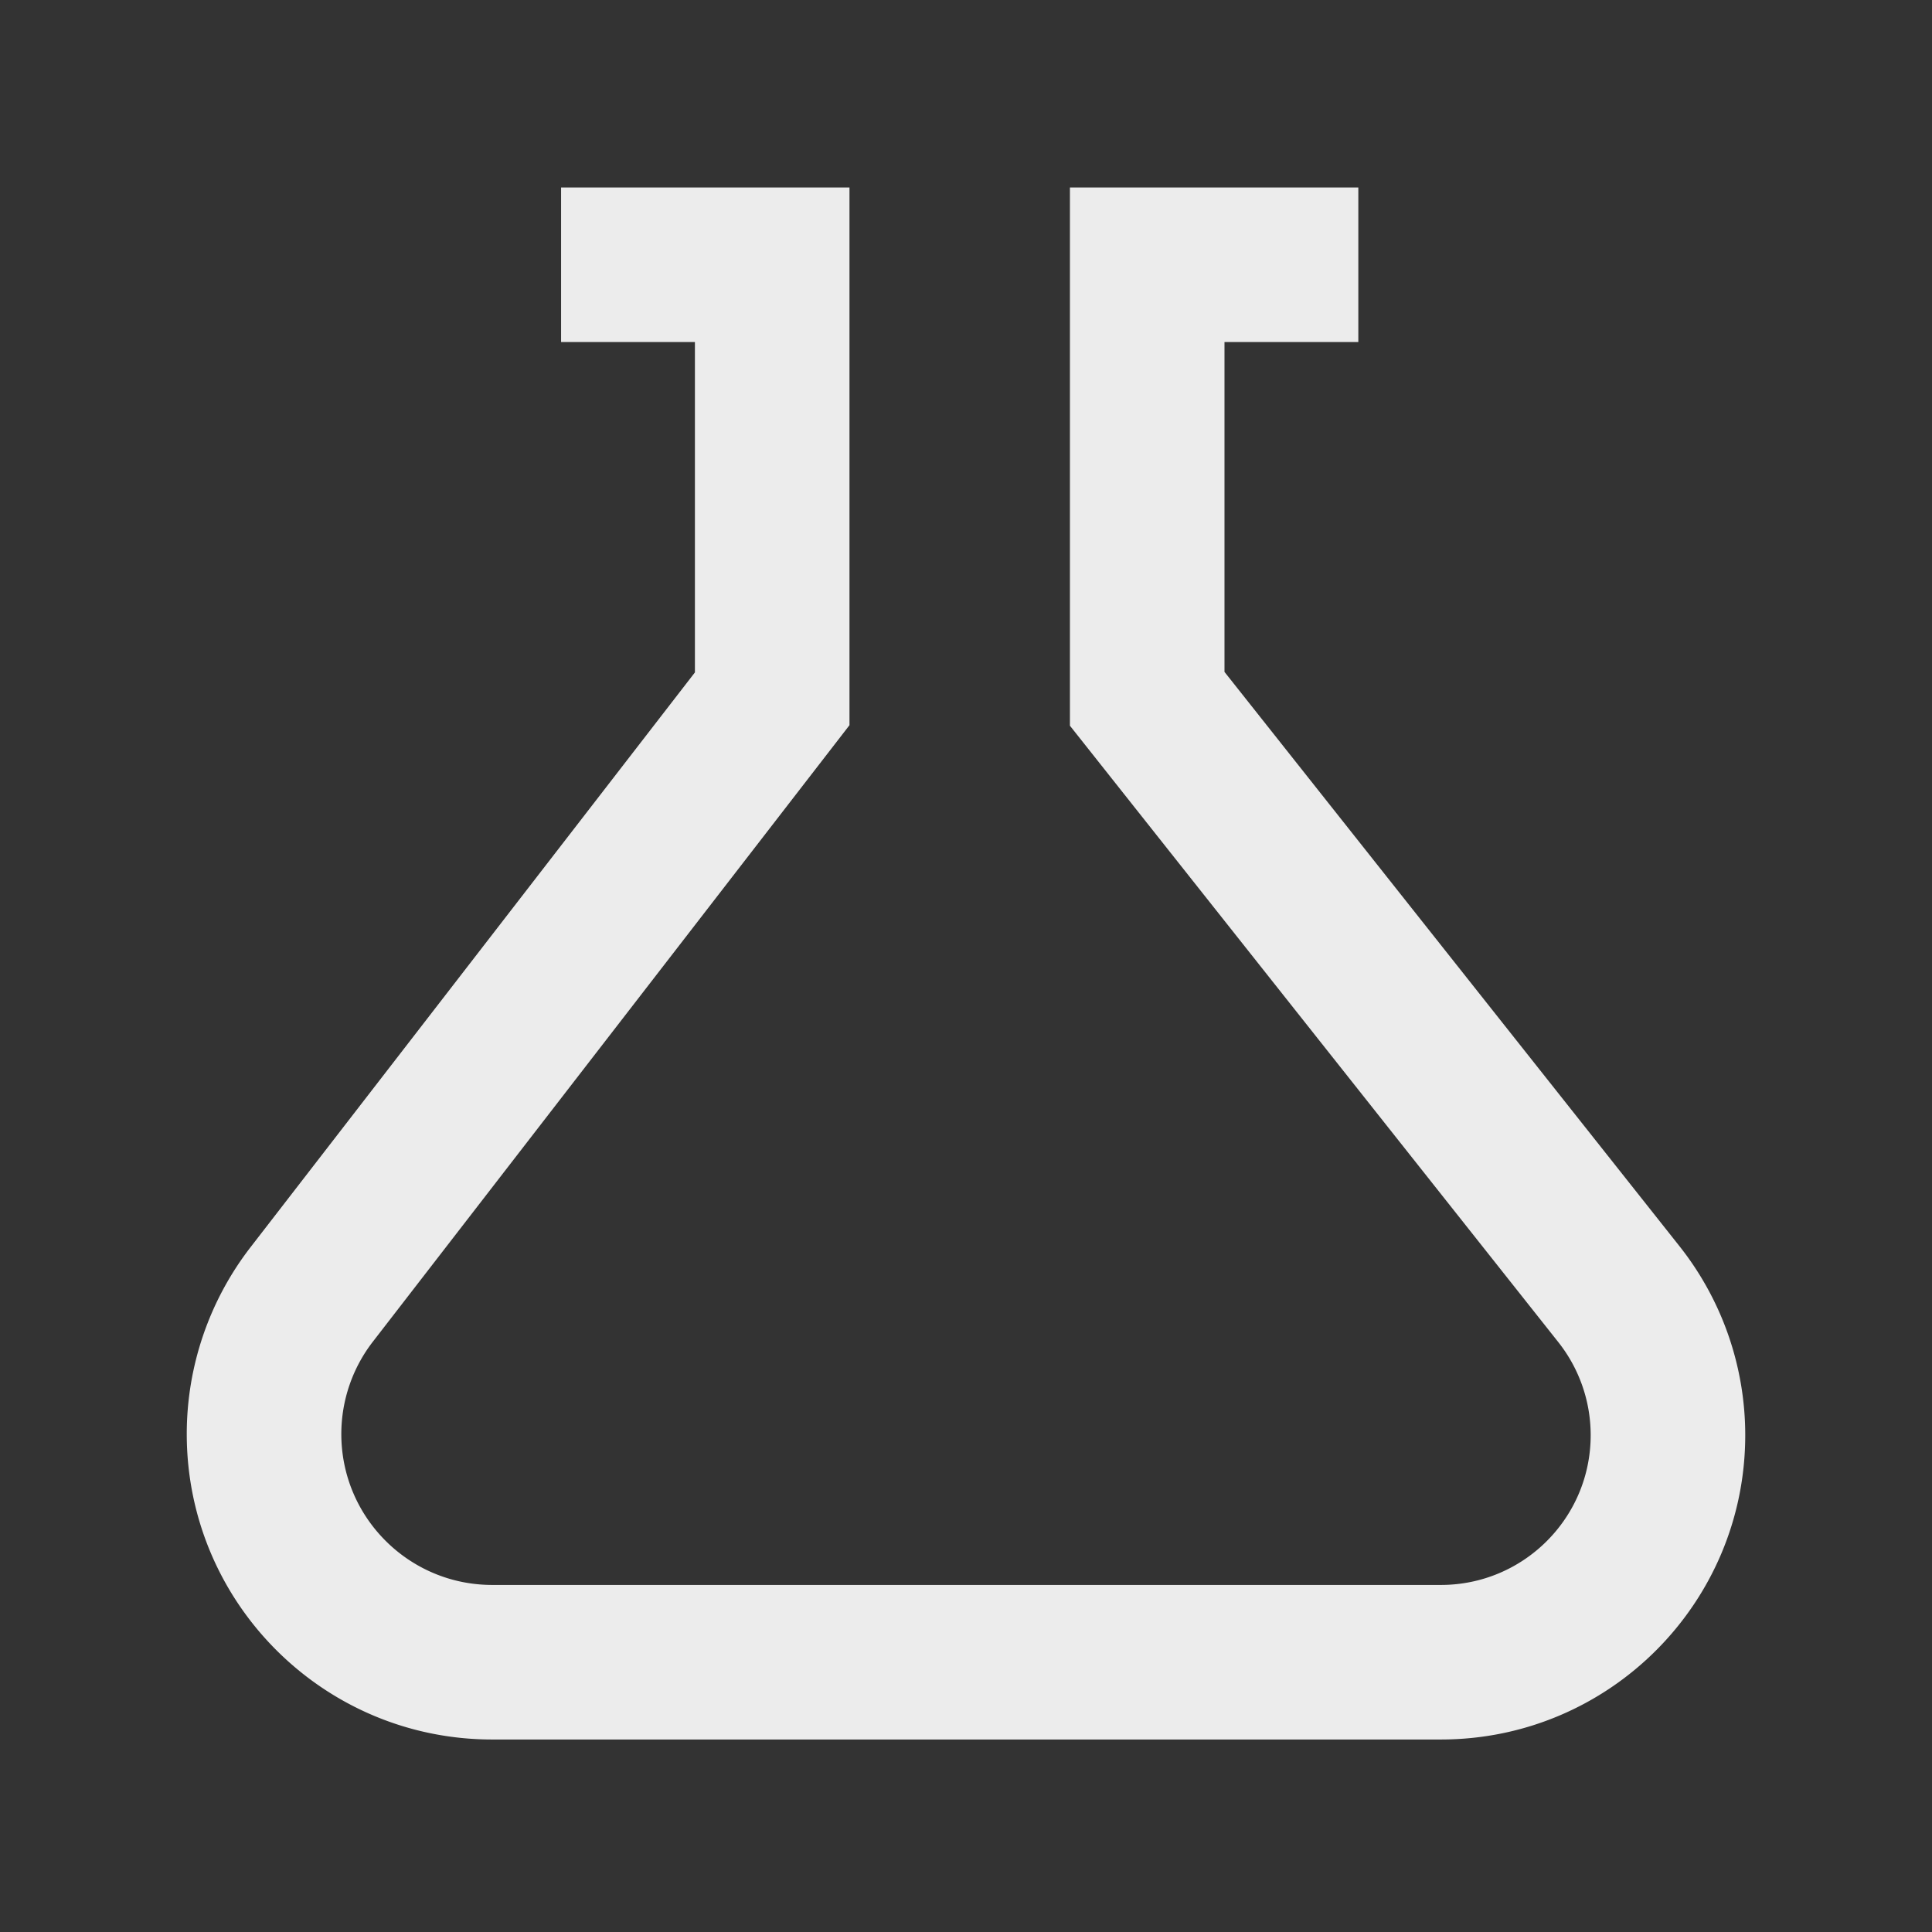 <svg xmlns="http://www.w3.org/2000/svg" width="300" height="300" fill="none"><rect width="100%" height="100%" fill="#333333" stroke="none"/><path fill="#ECECEC" fill-rule="evenodd" d="M87.124 29.11h44.782v83.498L57.895 208.34A23.437 23.437 0 0 0 53 222.674c0 12.943 10.492 23.435 23.435 23.435H223.74c12.846 0 23.26-10.414 23.26-23.26a23.26 23.26 0 0 0-5.029-14.445l-75.833-95.716V29.109h44.782v24h-20.782v51.224l70.645 89.167A47.26 47.26 0 0 1 271 222.849c0 26.101-21.159 47.26-47.26 47.26H76.435C50.237 270.109 29 248.872 29 222.674a47.435 47.435 0 0 1 9.907-29.013l68.999-89.248V53.109H87.124v-24Z" clip-rule="evenodd"/></svg>